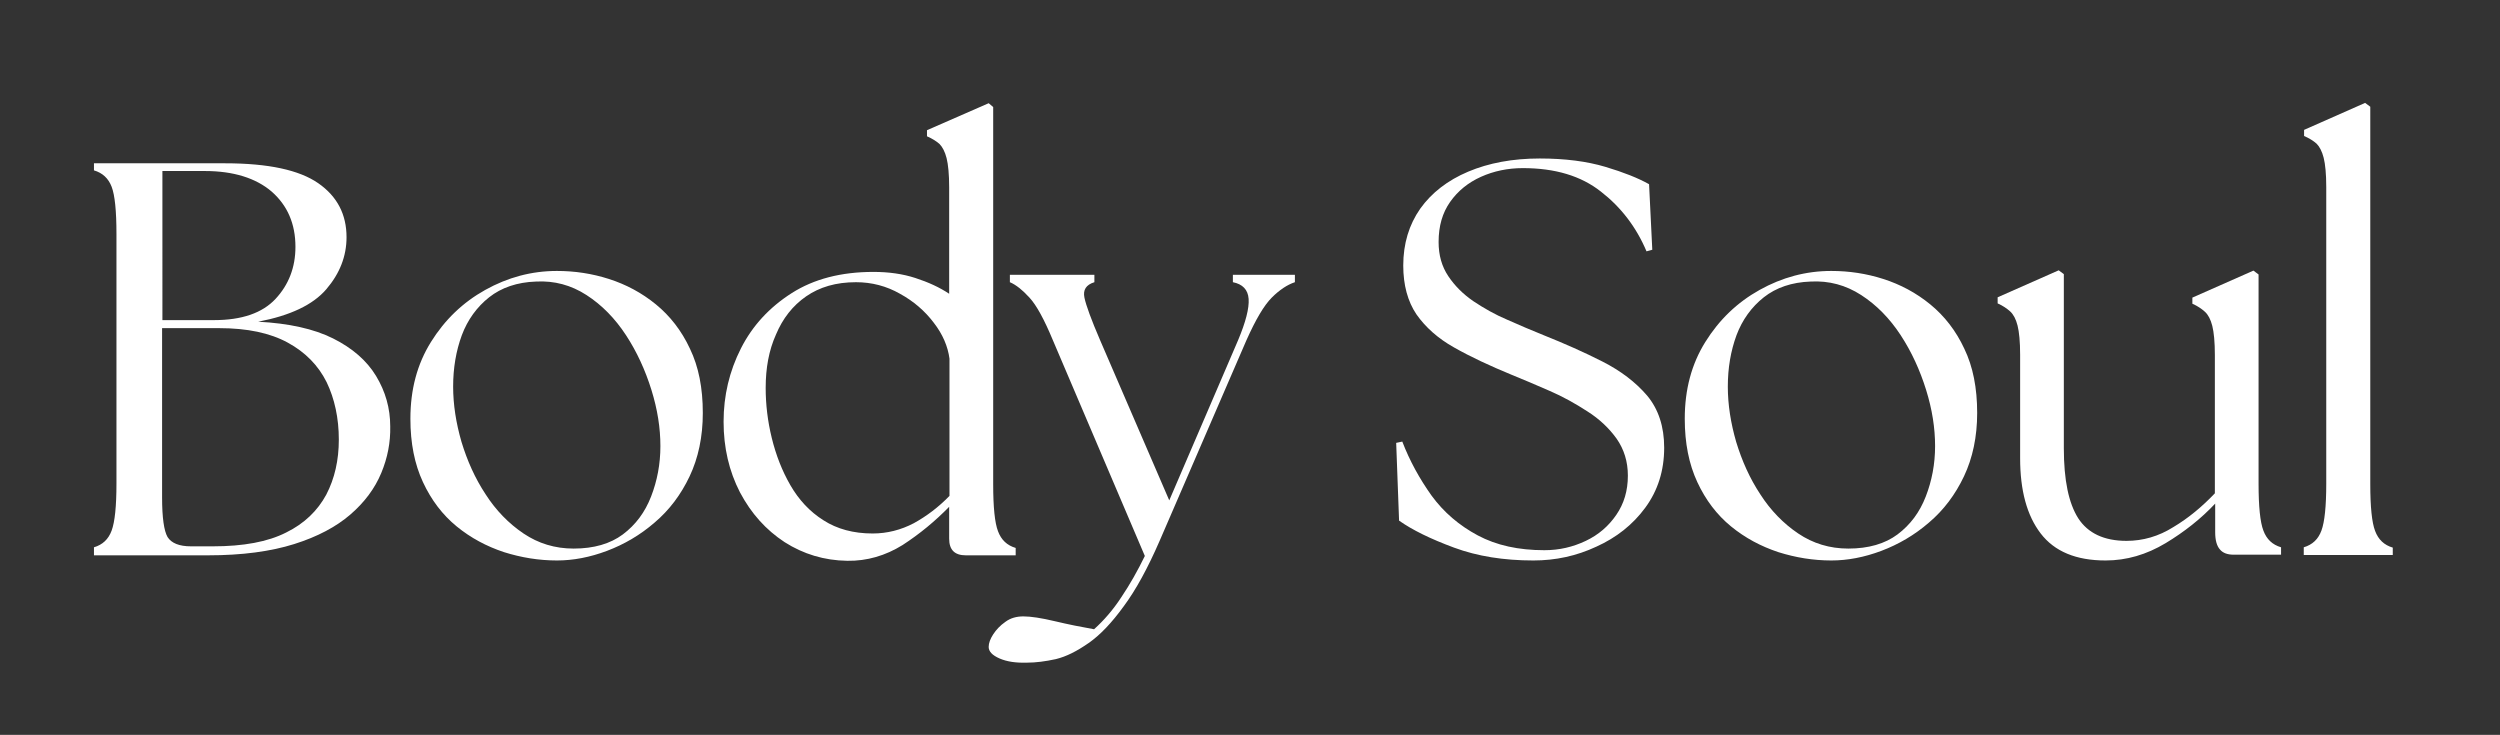 <?xml version="1.0" encoding="utf-8"?>
<!-- Generator: Adobe Illustrator 30.1.0, SVG Export Plug-In . SVG Version: 9.03 Build 0)  -->
<svg version="1.0" id="Capa_1" xmlns="http://www.w3.org/2000/svg" xmlns:xlink="http://www.w3.org/1999/xlink" x="0px" y="0px"
	 viewBox="0 0 778 228.7" style="enable-background:new 0 0 778 228.7;" xml:space="preserve">
<rect x="0" y="0" width="778" height="228.7" fill="#333333" stroke="none"/>
<style type="text/css">
	.st0{clip-path:url(#SVGID_00000067231539530578686970000000114584666135319716_);}
	.st1{fill:#FFFFFF;}
</style>
<g transform="matrix(1, 0, 0, 1, 129, 435)">
	<g>
		<defs>
			<rect id="SVGID_1_" x="-111" y="-406" width="730.7" height="186.7"/>
		</defs>
		<clipPath id="SVGID_00000026850566467717090720000002507744405336490122_">
			<use xlink:href="#SVGID_1_"  style="overflow:visible;"/>
		</clipPath>
		<g style="clip-path:url(#SVGID_00000026850566467717090720000002507744405336490122_);">
			<g>
				<g transform="translate(1.742, 107.719)">
					<g>
						<path class="st1" d="M-101.5-370.1v-2.3c2.7-0.8,4.5-2.5,5.5-5.2c1-2.7,1.5-7.6,1.5-14.6v-77.7c0-7.2-0.5-12.1-1.5-14.7
							c-1-2.6-2.8-4.3-5.5-5.1v-2.2h40.8c13.5,0,23.1,2.1,29,6.2c5.9,4.1,8.8,9.7,8.8,16.8c0,5.9-2.1,11.3-6.3,16.2
							c-4.2,4.9-11.3,8.2-21.2,10.1c9.5,0.5,17.3,2.2,23.3,5.2c6,3,10.5,6.9,13.4,11.7c2.9,4.8,4.4,10,4.4,15.7
							c0.1,4.9-0.8,9.7-2.8,14.5c-2,4.8-5.2,9.1-9.6,12.9c-4.4,3.8-10.2,6.9-17.5,9.2c-7.3,2.3-16.2,3.5-26.8,3.5H-101.5z
							 M-80.3-387.9c0,6.3,0.6,10.4,1.7,12.3c1.2,1.9,3.6,2.9,7.3,2.9h6.8c9.5,0,17.1-1.4,22.8-4.3c5.7-2.8,9.8-6.8,12.5-11.8
							c2.6-5,3.9-10.7,3.9-17.1c0-6.7-1.3-12.7-3.8-17.9c-2.6-5.2-6.6-9.3-12.1-12.3c-5.5-3-12.6-4.5-21.3-4.5h-17.8V-387.9z
							 M-80.3-443.1h16.2c8.6,0,15-2.2,19.1-6.6c4.1-4.4,6.2-9.8,6.2-16.2c0-7.2-2.5-12.9-7.4-17.2c-4.9-4.2-11.9-6.4-20.8-6.4
							h-13.2V-443.1z"/>
					</g>
				</g>
			</g>
			<g>
				<g transform="translate(77.517, 107.719)">
					<g>
						<path class="st1" d="M-33.2-368.3c-5.6,0-11.1-0.9-16.5-2.6c-5.4-1.8-10.3-4.4-14.7-8c-4.4-3.6-7.9-8.2-10.5-13.8
							c-2.6-5.6-3.9-12.1-3.9-19.7c0-9.1,2.1-17,6.4-23.9c4.3-6.9,9.9-12.3,16.9-16.2c7-3.9,14.4-5.9,22.3-5.9
							c5.5,0,10.9,0.8,16.2,2.5c5.3,1.7,10.2,4.3,14.6,7.9c4.4,3.6,8,8.2,10.6,13.8c2.7,5.6,4,12.2,4,20c0,7.4-1.4,14-4.1,19.7
							c-2.7,5.7-6.3,10.5-10.9,14.4c-4.5,3.9-9.5,6.8-14.8,8.8C-22.9-369.3-28.1-368.3-33.2-368.3z M-65.5-422.4
							c0,5.6,0.9,11.3,2.6,17.2c1.8,5.9,4.2,11.3,7.5,16.3c3.2,5,7.2,9.1,11.8,12.2c4.6,3.1,9.8,4.7,15.6,4.7
							c6.3,0,11.4-1.5,15.3-4.4c4-3,6.9-6.9,8.8-11.8C-2-393.1-1-398.3-1-403.9c0-5.6-0.9-11.4-2.8-17.5c-1.9-6.1-4.5-11.8-7.9-17
							c-3.4-5.2-7.5-9.4-12.3-12.5c-4.8-3.1-10-4.5-15.7-4.2c-5.9,0.2-10.8,1.9-14.6,4.9c-3.8,3-6.7,7-8.5,11.8
							C-64.6-433.5-65.5-428.2-65.5-422.4z"/>
					</g>
				</g>
			</g>
			<g>
				<g transform="translate(150.679, 107.719)">
					<g>
						<path class="st1" d="M-16-368.2c-7.2-0.1-13.7-2.1-19.5-5.8c-5.8-3.8-10.4-8.9-13.9-15.5c-3.4-6.6-5.1-13.9-5.1-22
							s1.8-15.7,5.4-22.8c3.6-7.1,8.9-12.8,15.8-17.2c6.9-4.4,15.4-6.6,25.4-6.6c4.8,0,9.1,0.6,13.1,1.9c4,1.3,7.5,2.9,10.5,4.9
							v-33.1c0-4.1-0.3-7.1-0.8-9.1c-0.5-2-1.3-3.5-2.2-4.4c-1-0.9-2.3-1.7-3.9-2.4v-1.9l19.2-8.4l1.4,1.2v117.4
							c0,7.1,0.5,12,1.5,14.6c1,2.7,2.8,4.4,5.5,5.2v2.3H20.9c-3.5,0-5.2-1.7-5.2-5.2v-9.9c-4.3,4.4-9.1,8.4-14.5,11.9
							C-4.1-369.8-9.9-368.1-16-368.2z M-41.4-422c0,5.1,0.6,10.3,1.9,15.6c1.3,5.3,3.2,10.2,5.8,14.7c2.6,4.5,6,8.2,10.3,10.9
							c4.2,2.7,9.3,4.1,15.3,4.1c4.5,0,8.8-1.1,12.8-3.2c4-2.2,7.7-5,11.1-8.5v-42.7c-0.5-3.8-2.1-7.6-4.9-11.2
							c-2.8-3.7-6.3-6.7-10.5-9c-4.2-2.4-8.8-3.6-13.7-3.6c-6.2,0-11.3,1.5-15.5,4.4c-4.2,2.9-7.3,6.9-9.4,11.9
							C-40.4-433.7-41.4-428.2-41.4-422z"/>
					</g>
				</g>
			</g>
			<g>
				<g transform="translate(222.273, 107.719)">
					<g>
						<path class="st1" d="M-31.7-336.5c-3.4,0.1-6.2-0.3-8.5-1.3c-2.3-1-3.4-2.2-3.4-3.6c0-1.2,0.5-2.5,1.4-3.9
							c0.9-1.4,2.2-2.8,3.8-3.9c1.6-1.2,3.5-1.7,5.6-1.7c2.3,0,5.6,0.5,9.8,1.5c4.2,1,8.2,1.8,12.2,2.5c3-2.7,5.9-6,8.5-10
							c2.7-4,5.1-8.3,7.3-12.8l-28.6-67.1c-2.7-6.5-5.1-10.9-7.3-13.3c-2.2-2.4-4.2-4-6.1-4.8v-2.3h26.3v2.3
							c-2.6,0.8-3.6,2.4-3.1,4.8c0.5,2.4,2.1,6.8,4.9,13.3L12.6-387L34-436.8c2.4-5.7,3.5-10,3.3-12.9c-0.2-2.9-1.9-4.6-4.9-5.2
							v-2.3h19.3v2.3c-2.4,0.8-4.8,2.4-7.2,4.8c-2.4,2.4-5,6.8-7.9,13.3l-27,62.4c-3.7,8.5-7.4,15.3-11.2,20.4
							c-3.7,5.1-7.3,8.9-10.9,11.4s-6.9,4.2-10.2,5C-25.9-336.9-28.9-336.5-31.7-336.5z"/>
					</g>
				</g>
			</g>
			<g>
				<g transform="translate(283.938, 107.719)">
				</g>
			</g>
			<g>
				<g transform="translate(307.192, 107.719)">
					<g>
						<path class="st1" d="M41-368.3c-9.2,0-17.4-1.3-24.7-4c-7.3-2.7-13-5.5-17.1-8.4l-0.9-24.2l1.9-0.4c2.3,6,5.4,11.6,9.1,16.8
							c3.8,5.2,8.6,9.3,14.4,12.4c5.8,3.1,12.7,4.6,20.7,4.6c4.7,0,8.9-1,12.9-2.9c4-1.9,7.1-4.6,9.5-8.1c2.4-3.5,3.6-7.5,3.6-12.2
							c0-4.4-1.2-8.2-3.5-11.5c-2.3-3.2-5.3-6.1-9.1-8.5c-3.7-2.4-7.6-4.6-11.8-6.4c-4.1-1.8-8.1-3.5-11.8-5
							c-6.8-2.8-12.8-5.6-17.9-8.5c-5-2.8-8.9-6.3-11.7-10.3c-2.7-4-4.1-9.1-4.1-15.2c0-6.8,1.8-12.7,5.3-17.7
							c3.5-4.9,8.5-8.8,14.9-11.5c6.4-2.7,13.8-4.1,22.3-4.1c7.9,0,14.7,0.9,20.4,2.6c5.7,1.7,10.2,3.5,13.6,5.4L78-465l-1.8,0.5
							c-3.2-7.6-8-13.8-14.2-18.6c-6.2-4.9-14.3-7.3-24.3-7.3c-4.6,0-9,0.9-13,2.7c-4,1.8-7.2,4.4-9.6,7.8
							c-2.4,3.4-3.6,7.5-3.6,12.5c0,4.1,1,7.6,3,10.6c2,3,4.6,5.6,7.8,7.8c3.3,2.2,6.8,4.2,10.6,5.8c3.8,1.7,7.6,3.3,11.3,4.8
							c6.5,2.6,12.6,5.3,18.3,8.2c5.7,2.9,10.3,6.4,13.9,10.6c3.5,4.2,5.3,9.6,5.3,16.2c0,7.2-2,13.4-5.9,18.7
							c-3.9,5.3-9,9.3-15.2,12.1C54.4-369.7,47.9-368.3,41-368.3z"/>
					</g>
				</g>
			</g>
			<g>
				<g transform="translate(374.998, 107.719)">
					<g>
						<path class="st1" d="M65.9-368.3c-5.6,0-11.1-0.9-16.5-2.6c-5.4-1.8-10.3-4.4-14.7-8c-4.4-3.6-7.9-8.2-10.5-13.8
							c-2.6-5.6-3.9-12.1-3.9-19.7c0-9.1,2.1-17,6.4-23.9c4.3-6.9,9.9-12.3,16.9-16.2c7-3.9,14.4-5.9,22.3-5.9
							c5.5,0,10.9,0.8,16.2,2.5c5.3,1.7,10.2,4.3,14.6,7.9c4.4,3.6,8,8.2,10.6,13.8c2.7,5.6,4,12.2,4,20c0,7.4-1.4,14-4.1,19.7
							c-2.7,5.7-6.3,10.5-10.9,14.4c-4.5,3.9-9.5,6.8-14.8,8.8C76.2-369.3,71-368.3,65.9-368.3z M33.7-422.4
							c0,5.6,0.9,11.3,2.6,17.2c1.8,5.9,4.2,11.3,7.5,16.3c3.2,5,7.2,9.1,11.8,12.2c4.6,3.1,9.8,4.7,15.6,4.7
							c6.3,0,11.4-1.5,15.3-4.4c4-3,6.9-6.9,8.8-11.8c1.9-4.9,2.9-10.1,2.9-15.7c0-5.6-0.9-11.4-2.8-17.5c-1.9-6.1-4.5-11.8-7.9-17
							c-3.4-5.2-7.5-9.4-12.3-12.5c-4.8-3.1-10-4.5-15.7-4.2c-5.9,0.2-10.8,1.9-14.6,4.9c-3.8,3-6.7,7-8.5,11.8
							C34.6-433.5,33.7-428.2,33.7-422.4z"/>
					</g>
				</g>
			</g>
			<g>
				<g transform="translate(449.466, 107.719)">
					<g>
						<path class="st1" d="M76.8-368.3c-9.2,0-15.9-2.8-20.2-8.4c-4.3-5.6-6.4-13.4-6.4-23.4v-32.2c0-4.1-0.3-7.1-0.8-9.1
							c-0.5-2-1.3-3.5-2.3-4.4c-1-0.9-2.3-1.8-3.9-2.5v-1.9l19-8.4l1.6,1.2v54.2c0,9.9,1.5,17.1,4.5,21.8c3,4.6,8,7,15,7
							c5.1,0,10-1.4,14.6-4.3c4.7-2.8,9-6.4,12.9-10.5v-43c0-4.1-0.3-7.1-0.8-9.1c-0.5-2-1.3-3.5-2.3-4.4c-1-0.9-2.3-1.8-3.9-2.5
							v-1.9l19-8.4l1.6,1.2v65.1c0,7.1,0.5,12,1.5,14.6c1,2.7,2.8,4.4,5.5,5.2v2.3h-14.8c-1.8,0-3.3-0.5-4.2-1.6
							c-1-1.1-1.5-2.9-1.5-5.4v-8.9c-4.4,4.7-9.6,8.8-15.4,12.3C89.5-370.1,83.3-368.3,76.8-368.3z"/>
					</g>
				</g>
			</g>
			<g>
				<g transform="translate(519.231, 107.719)">
					<g>
						<path class="st1" d="M68.7-370.1v-2.3c2.7-0.8,4.5-2.5,5.5-5.2c1-2.7,1.5-7.6,1.5-14.6v-92.3c0-4.1-0.3-7.1-0.8-9.1
							c-0.5-2-1.3-3.5-2.2-4.4c-1-0.9-2.3-1.7-3.9-2.4v-1.9l19-8.4l1.6,1.2v117.4c0,7.1,0.5,12,1.5,14.6c1,2.7,2.8,4.4,5.5,5.2v2.3
							H68.7z"/>
					</g>
				</g>
			</g>
		</g>
	</g>
</g>
</svg>
